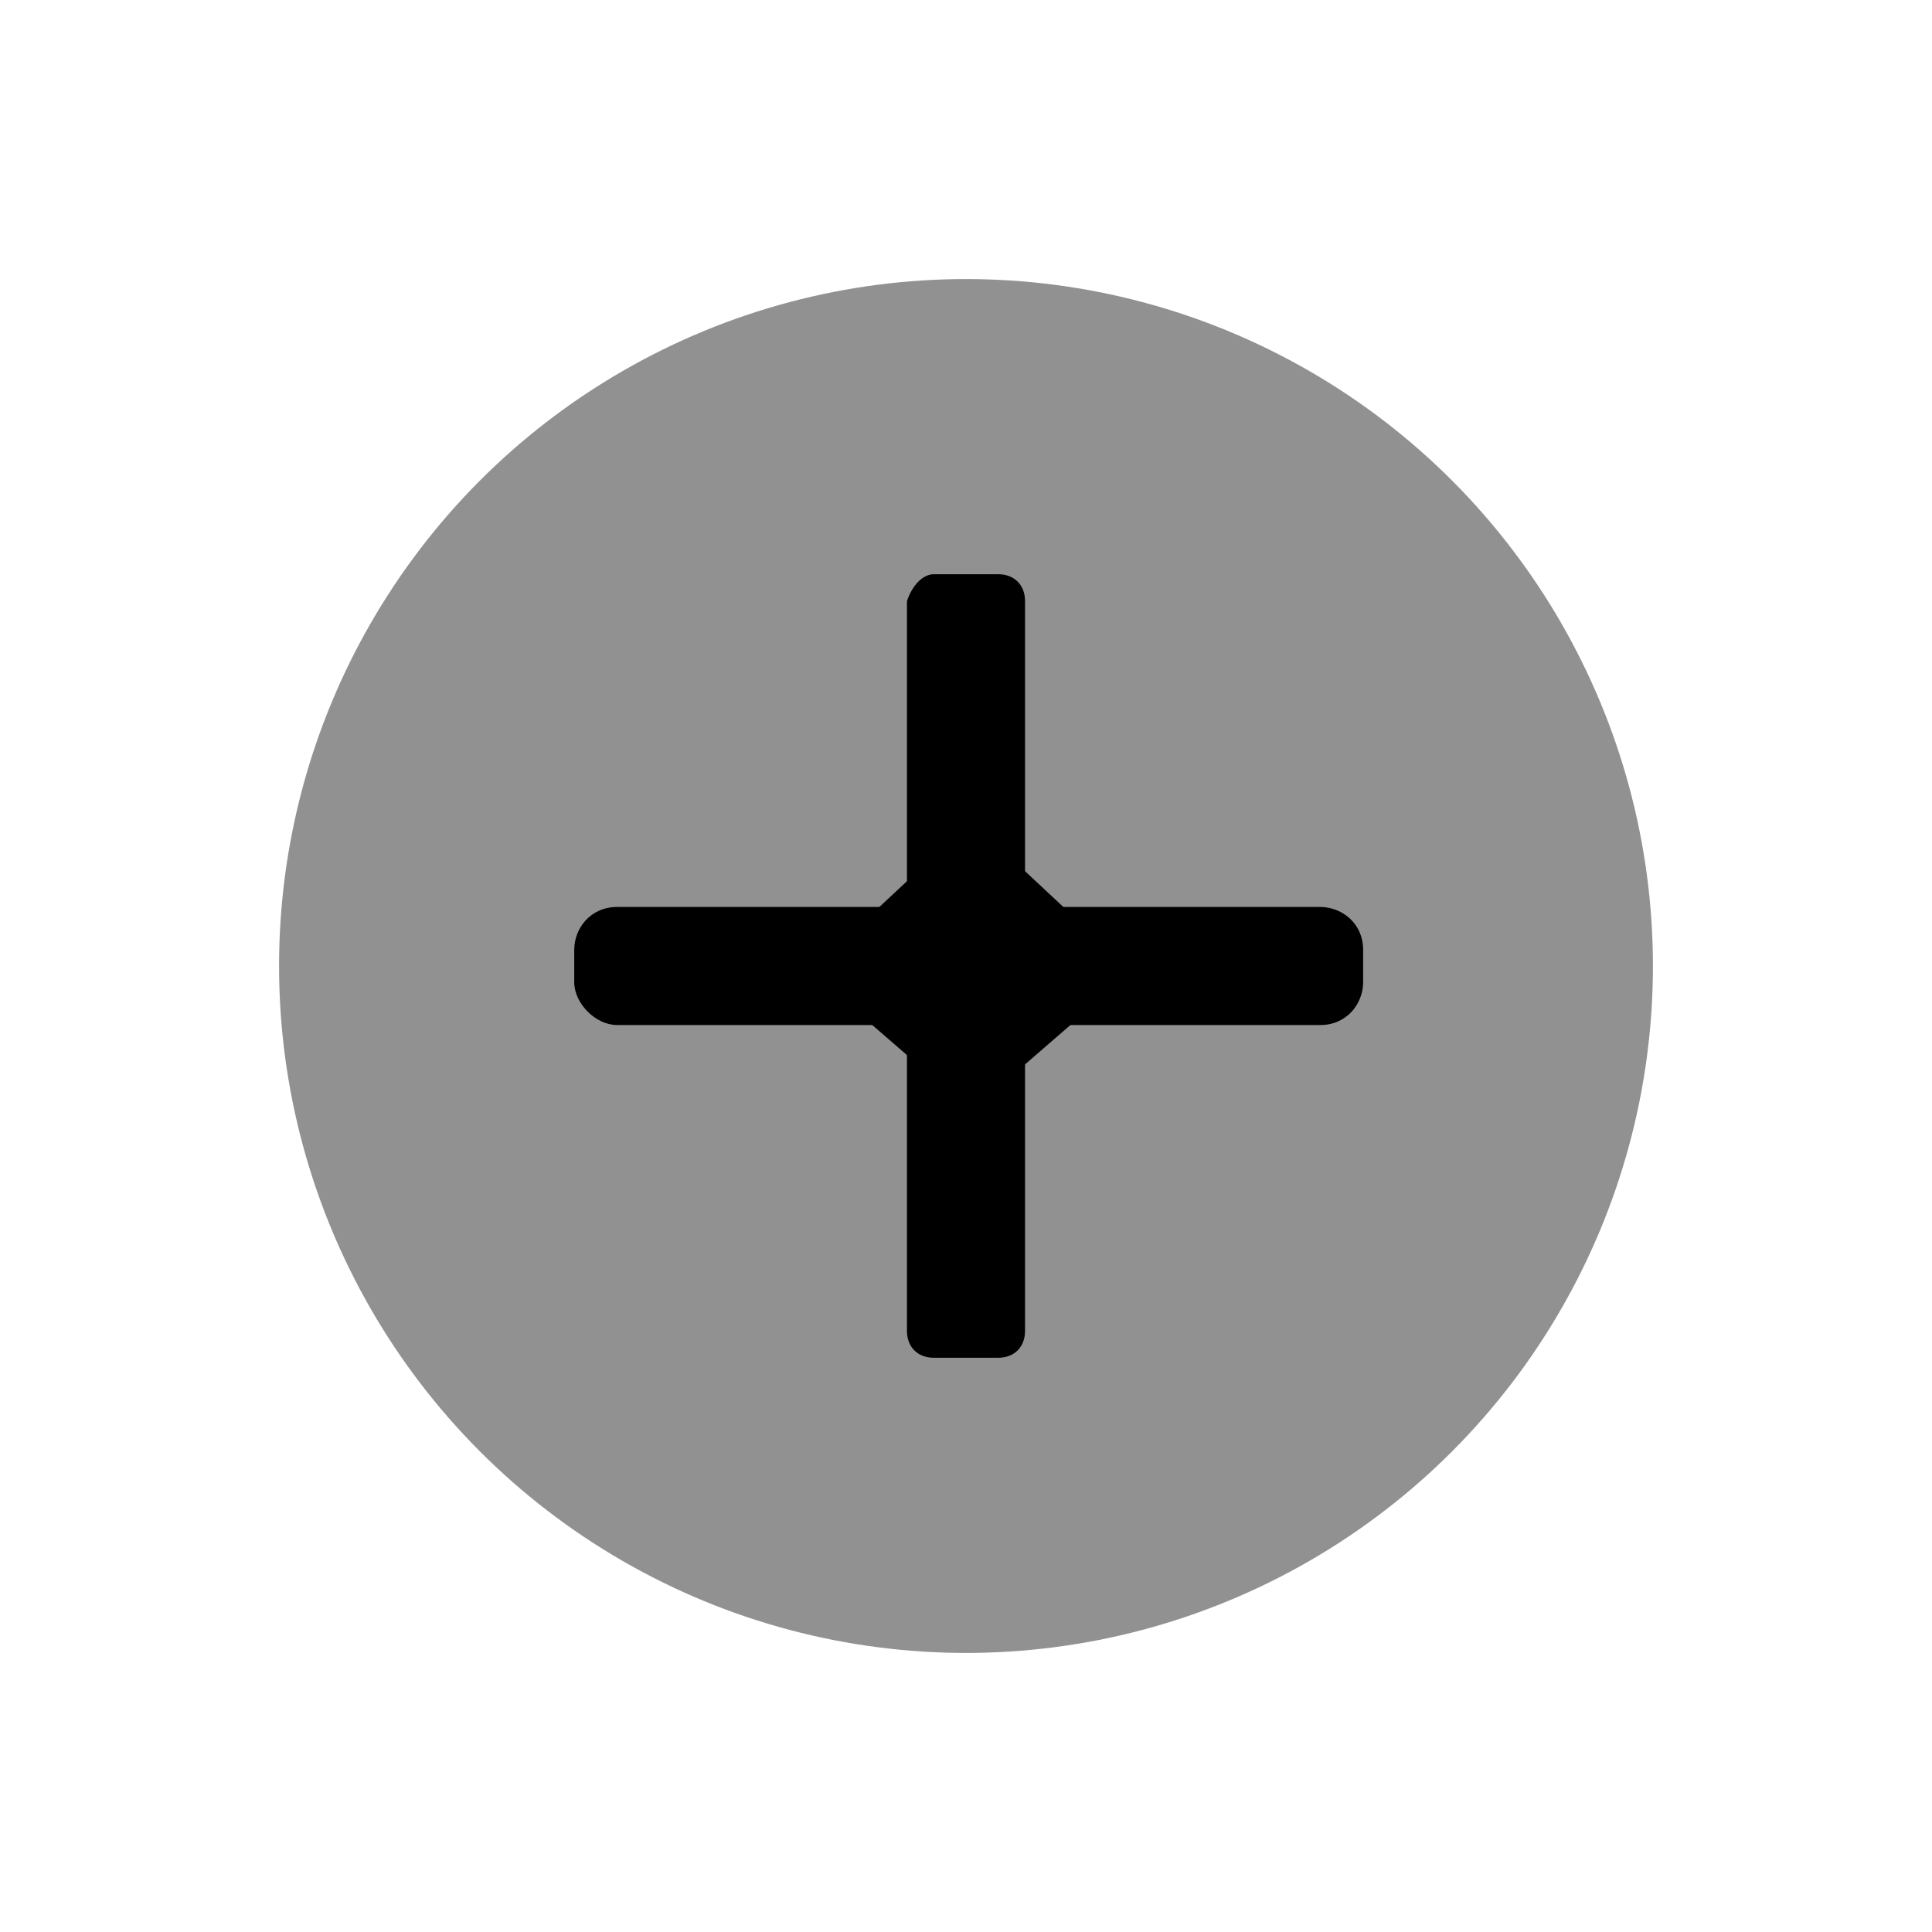 <svg xmlns="http://www.w3.org/2000/svg" xmlns:xlink="http://www.w3.org/1999/xlink" id="&#x56FE;&#x5C42;_1" x="0px" y="0px" viewBox="0 0 36 36" style="enable-background:new 0 0 36 36;" xml:space="preserve"><style type="text/css">	.st0{fill:#919191;}</style><g>	<circle class="st0" cx="18" cy="18" r="12.8"></circle>	<path d="M17.4,10.7h1.2c0.3,0,0.5,0.2,0.5,0.5v13.6c0,0.3-0.2,0.5-0.5,0.5h-1.2c-0.3,0-0.5-0.2-0.5-0.5V11.2  C17,10.9,17.2,10.7,17.4,10.7z"></path>	<path d="M10.7,18.3v-0.6c0-0.4,0.3-0.8,0.8-0.8h13.1c0.4,0,0.8,0.3,0.8,0.8v0.6c0,0.4-0.3,0.8-0.8,0.8H11.5  C11.1,19.1,10.7,18.7,10.7,18.3z"></path>	<polygon points="15.1,18.1 18.1,15.3 21.1,18.1 18.1,20.7  "></polygon></g></svg>